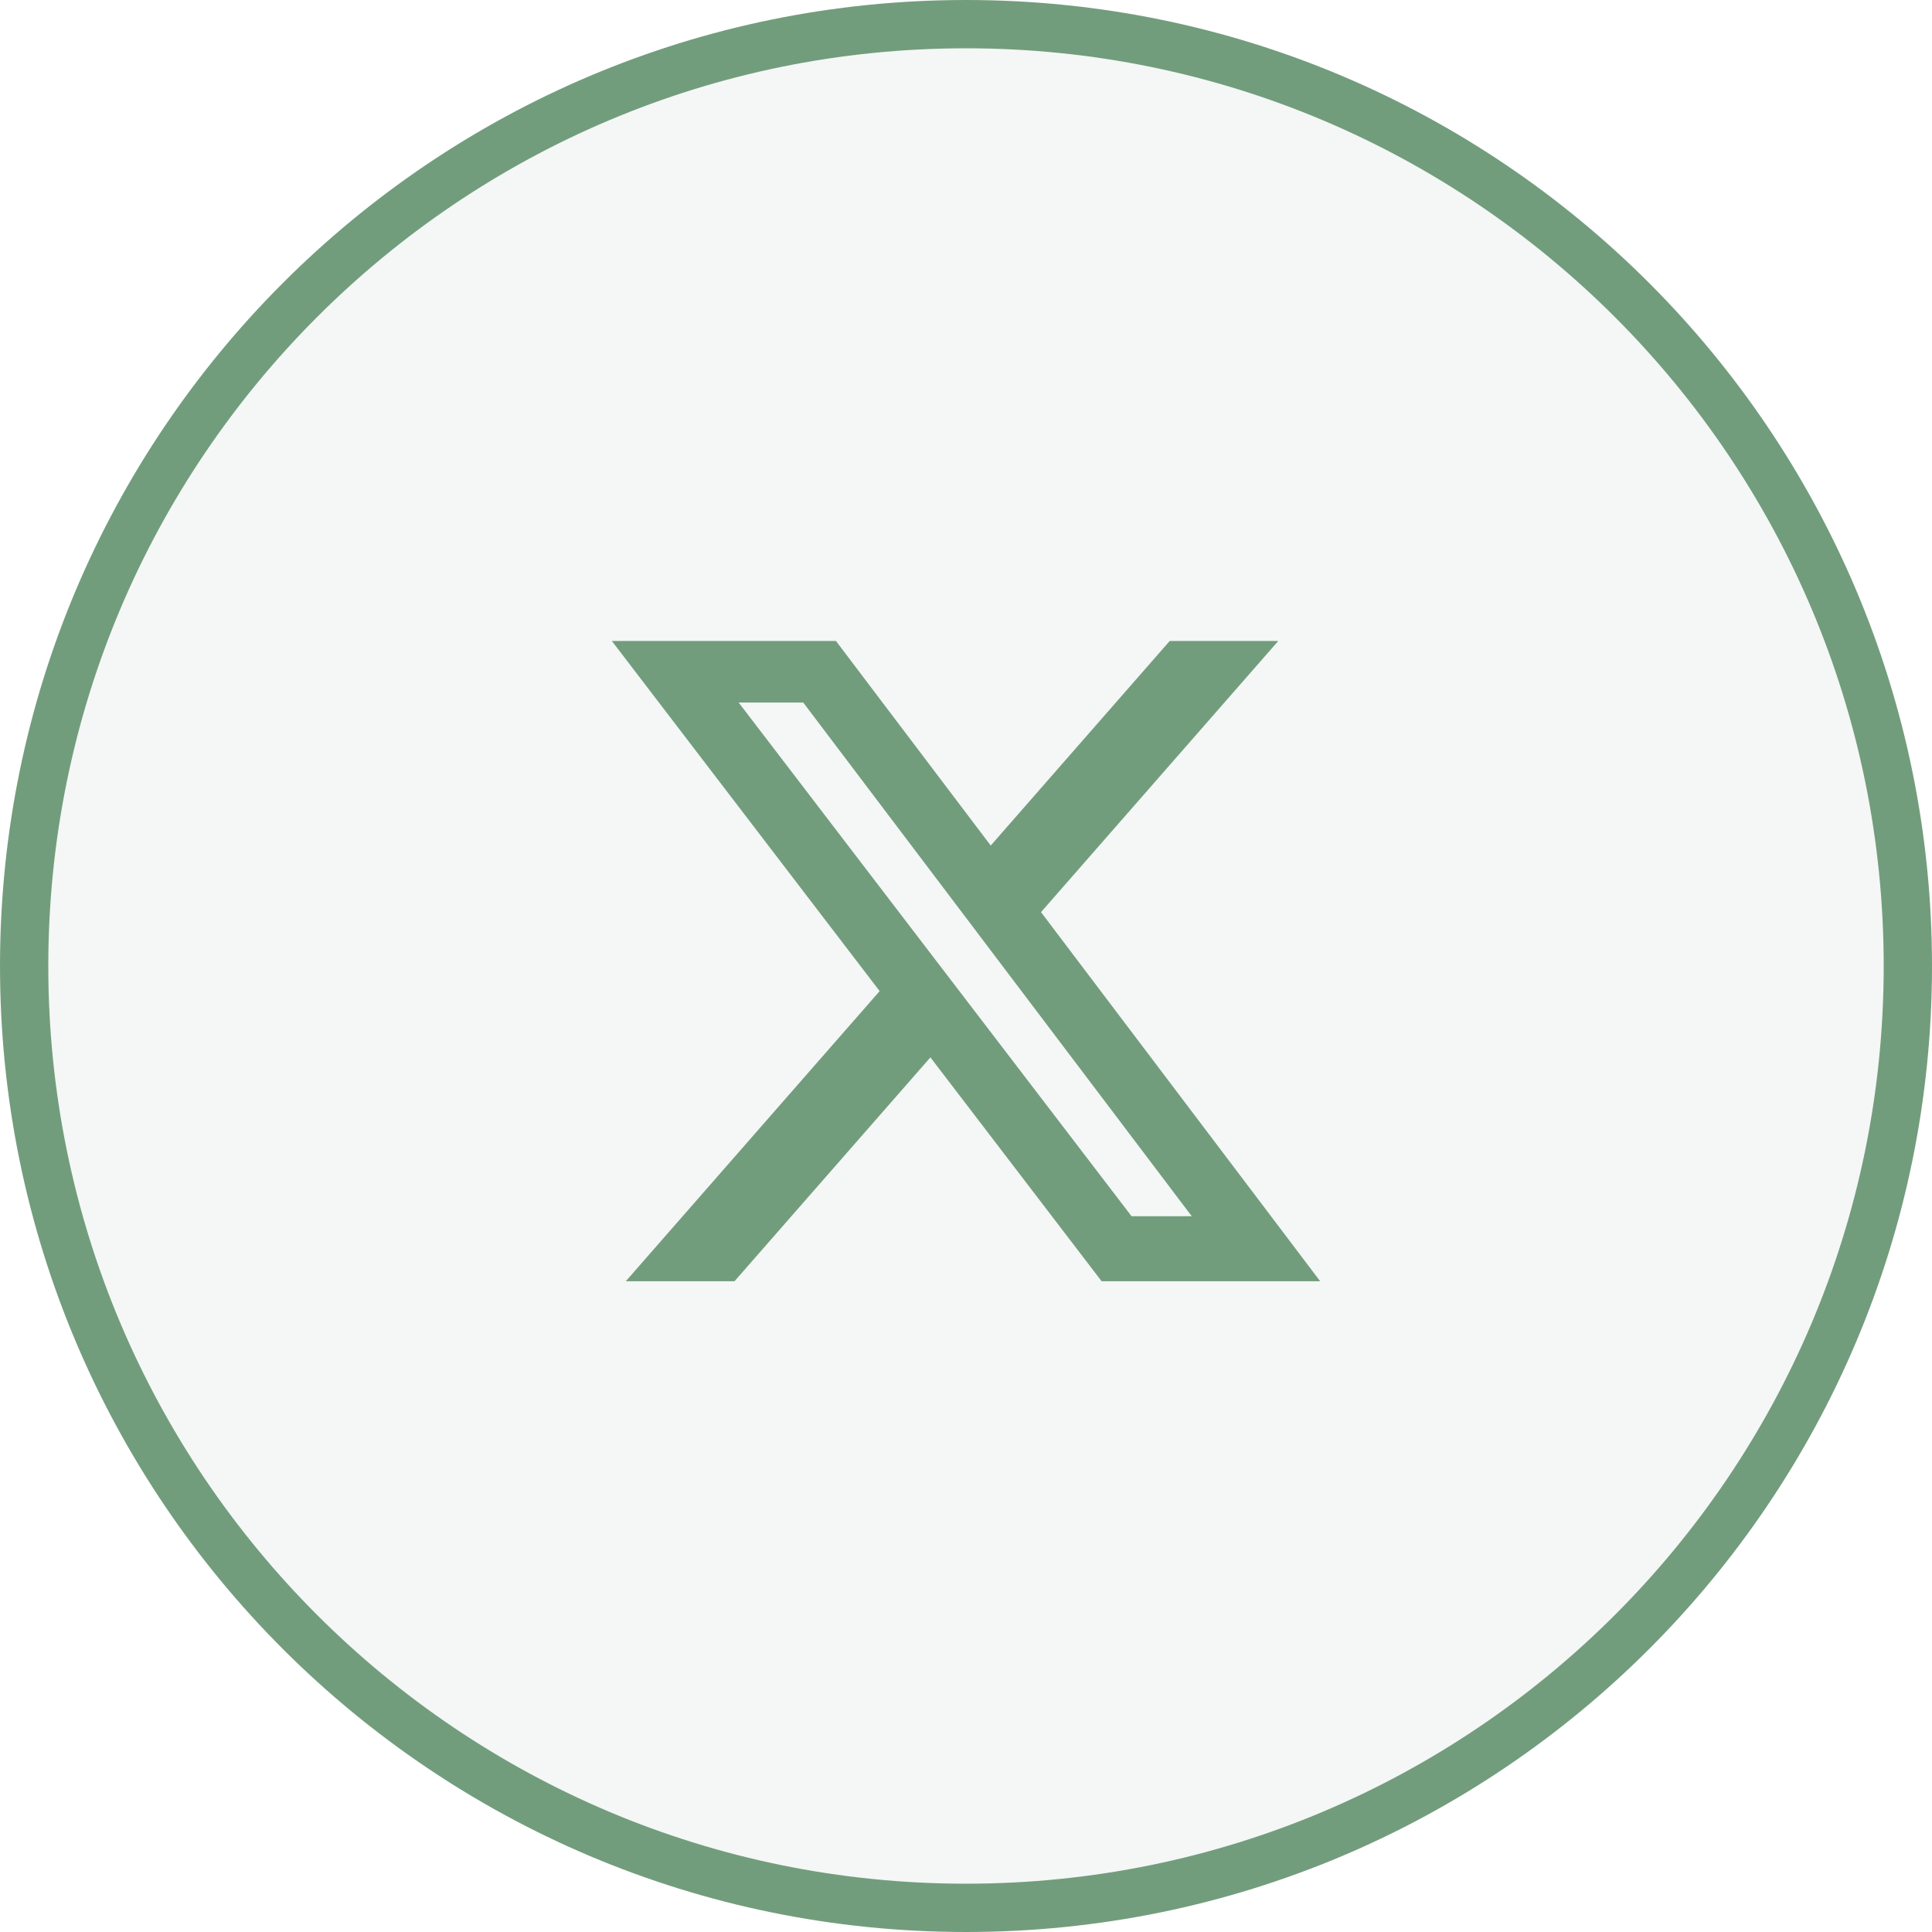 <svg width="40" height="40" viewBox="0 0 40 40" fill="none" xmlns="http://www.w3.org/2000/svg">
<path d="M20 0.5C30.77 0.5 39.5 9.23 39.5 20C39.5 30.77 30.77 39.5 20 39.5C9.23 39.5 0.5 30.77 0.5 20C0.5 9.23 9.23 0.5 20 0.5Z" fill="#729D7D" fill-opacity="0.08"/>
<path d="M20 0.5C30.77 0.5 39.5 9.23 39.5 20C39.5 30.77 30.77 39.5 20 39.5C9.23 39.5 0.5 30.77 0.5 20C0.5 9.23 9.23 0.5 20 0.5Z" stroke="#729D7D"/>
<path d="M24.218 13.27H26.466L21.553 18.885L27.333 26.527H22.808L19.263 21.892L15.207 26.527H12.956L18.212 20.52L12.667 13.27H17.307L20.512 17.506L24.218 13.27ZM23.428 25.181H24.674L16.63 14.545H15.293L23.428 25.181Z" fill="#729D7D"/>
</svg>
